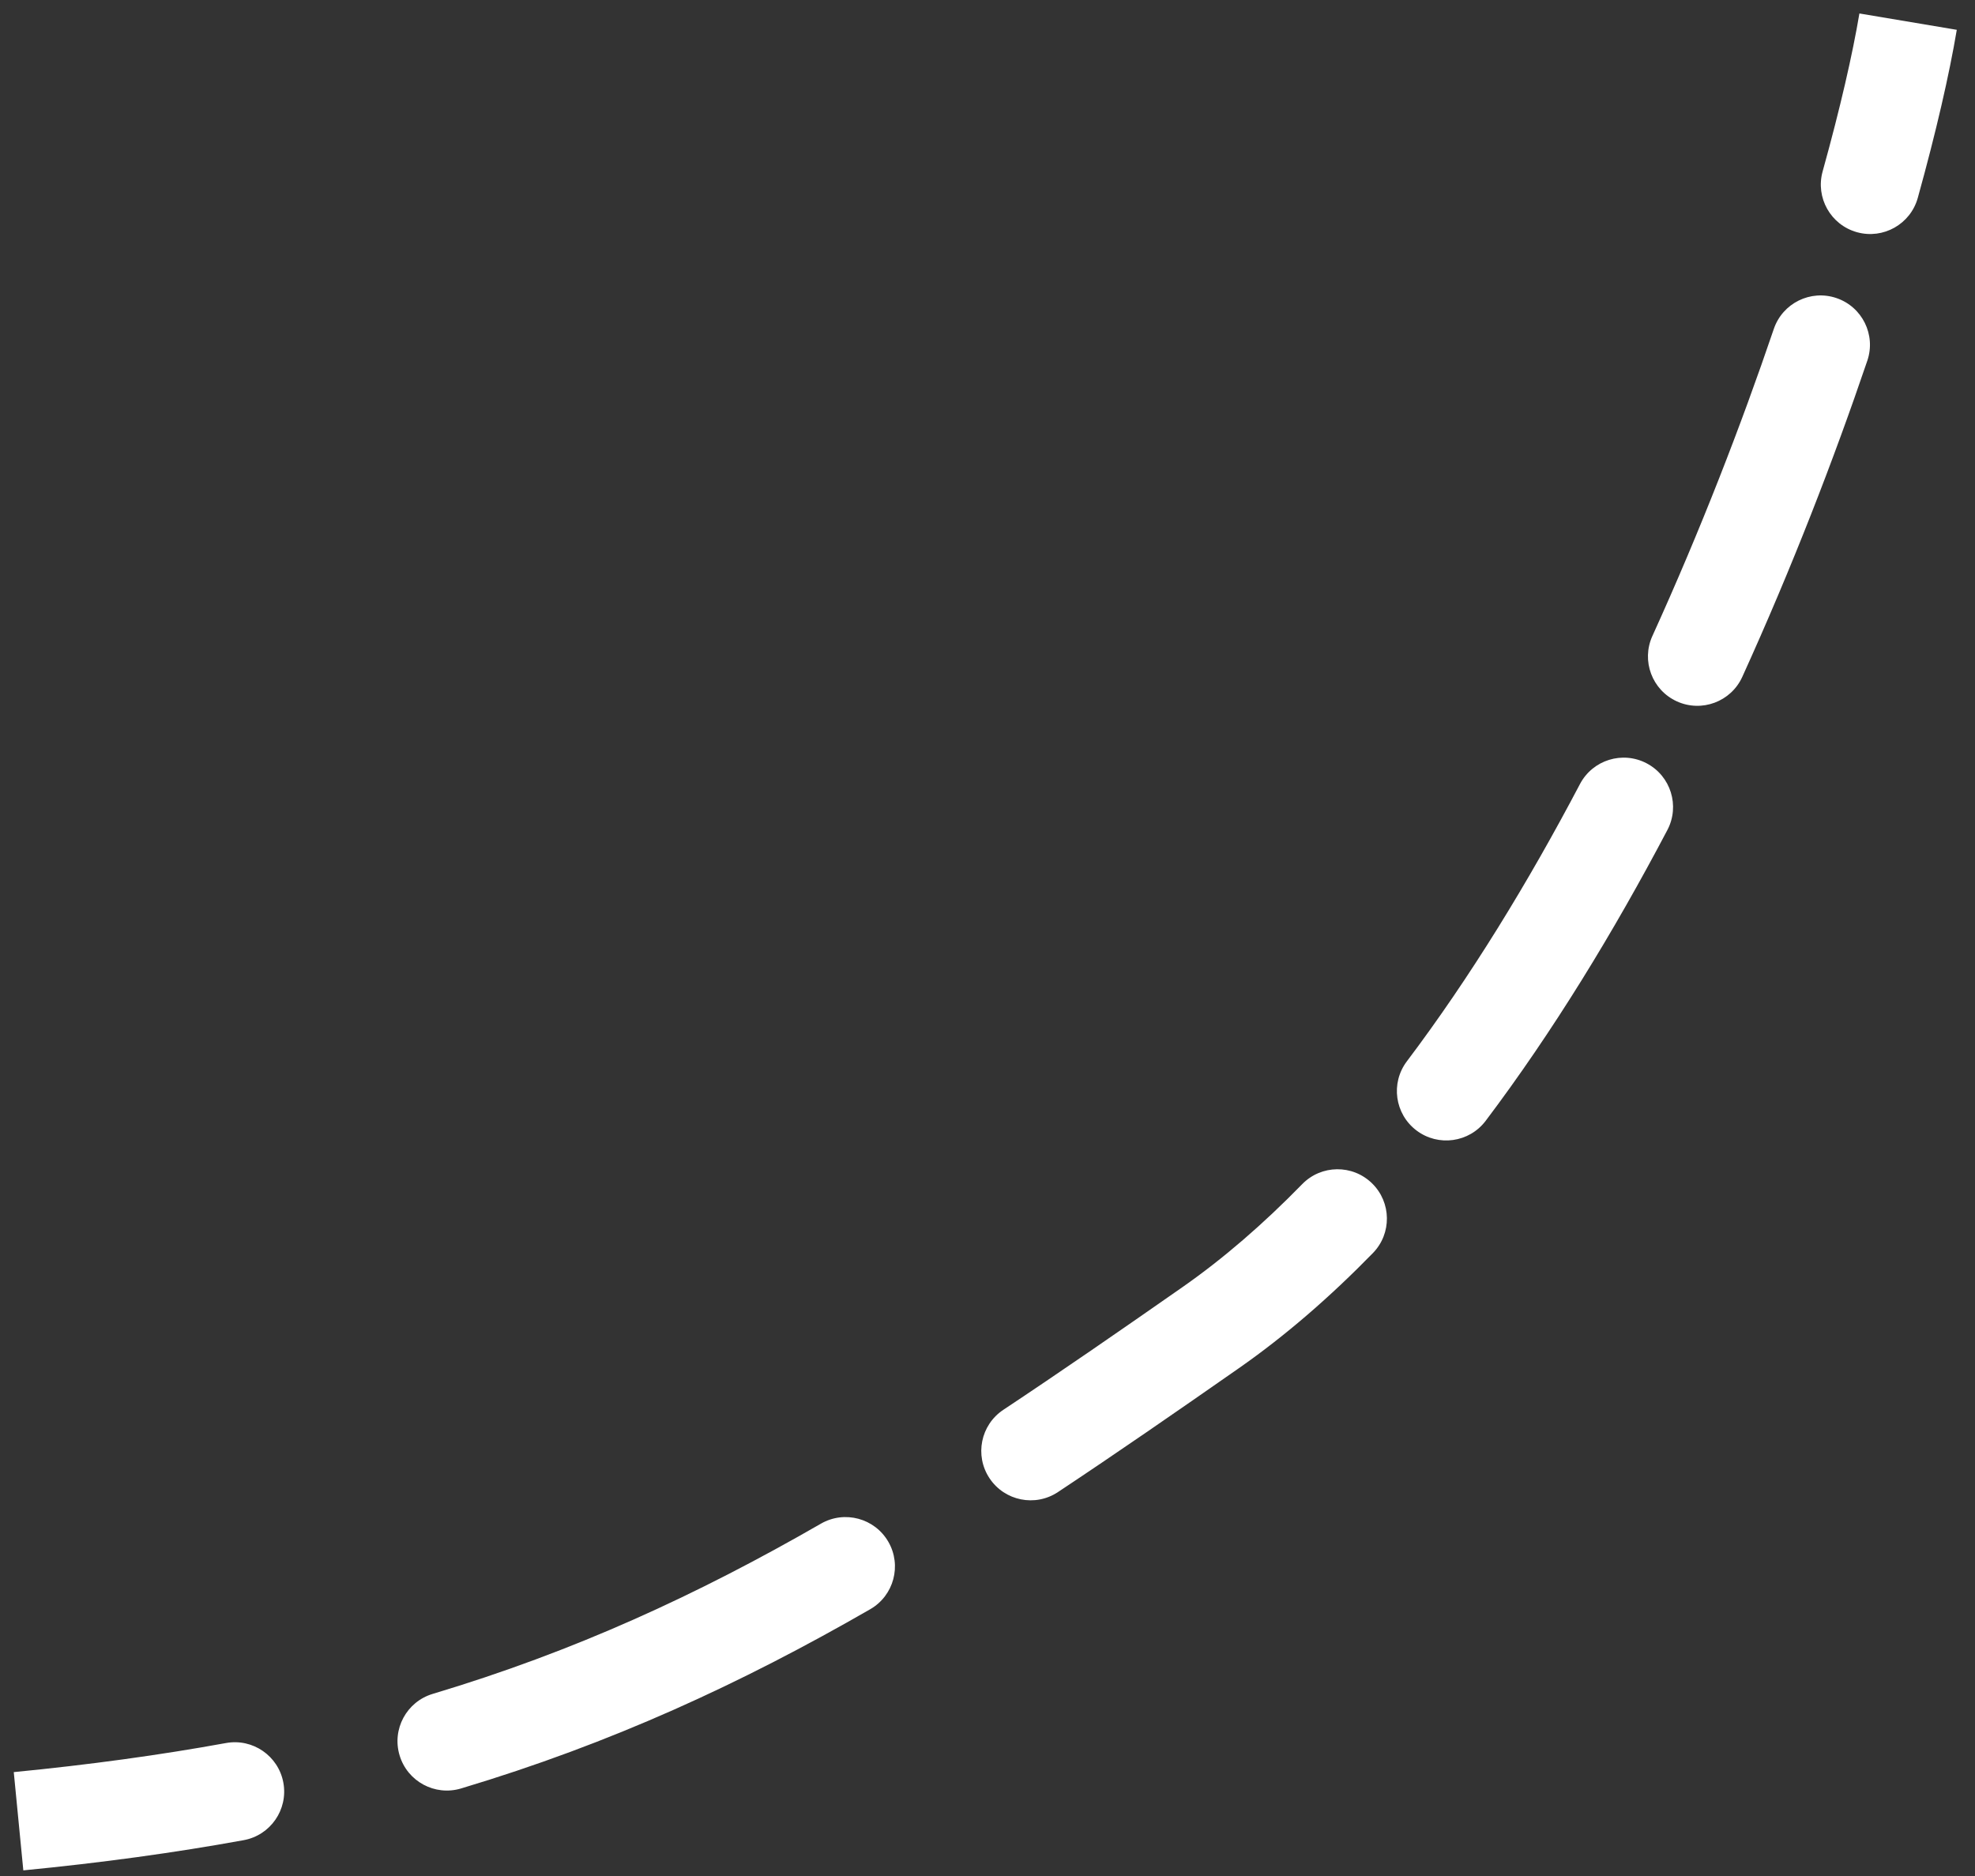 <?xml version="1.0" encoding="UTF-8"?> <svg xmlns="http://www.w3.org/2000/svg" width="100" height="95" viewBox="0 0 100 95" fill="none"><rect x="0" y="0" width="100" height="95" fill="#333333" stroke="none"/> <path fill-rule="evenodd" clip-rule="evenodd" d="M20.232 88.89C19.835 87.567 20.587 86.174 21.909 85.778C29.072 83.632 35.298 80.768 41.566 77.158C42.762 76.469 44.291 76.881 44.98 78.077C45.669 79.274 45.258 80.802 44.061 81.491C37.524 85.256 30.943 88.291 23.344 90.567C22.021 90.964 20.628 90.213 20.232 88.89ZM14.348 90.278C14.595 91.637 13.695 92.939 12.336 93.186C8.861 93.819 5.163 94.328 1.181 94.715L0.697 89.739C4.556 89.363 8.116 88.872 11.441 88.267C12.799 88.019 14.101 88.92 14.348 90.278ZM50.102 74.858C49.338 73.707 49.652 72.156 50.802 71.392C53.697 69.471 56.688 67.404 59.869 65.182C61.95 63.729 63.974 61.973 65.934 59.965C66.898 58.976 68.481 58.957 69.469 59.922C70.457 60.886 70.477 62.469 69.512 63.457C67.372 65.65 65.111 67.62 62.732 69.282C59.542 71.509 56.512 73.604 53.567 75.558C52.417 76.322 50.865 76.008 50.102 74.858ZM71.723 57.248C70.621 56.417 70.401 54.849 71.232 53.747C74.439 49.495 77.373 44.694 79.999 39.703C80.642 38.481 82.154 38.012 83.376 38.655C84.598 39.298 85.067 40.81 84.424 42.032C81.704 47.2 78.63 52.242 75.224 56.758C74.393 57.86 72.825 58.08 71.723 57.248ZM84.906 35.518C83.649 34.946 83.094 33.464 83.665 32.207C86.104 26.845 88.165 21.513 89.813 16.658C90.257 15.351 91.677 14.65 92.984 15.094C94.292 15.538 94.992 16.958 94.548 18.265C92.852 23.261 90.731 28.749 88.217 34.277C87.645 35.534 86.163 36.089 84.906 35.518ZM94.024 11.759C92.694 11.389 91.916 10.011 92.285 8.681C93.183 5.452 93.805 2.718 94.147 0.682L99.078 1.51C98.698 3.77 98.031 6.683 97.103 10.021C96.733 11.351 95.355 12.129 94.024 11.759Z" fill="white"></path> </svg> 